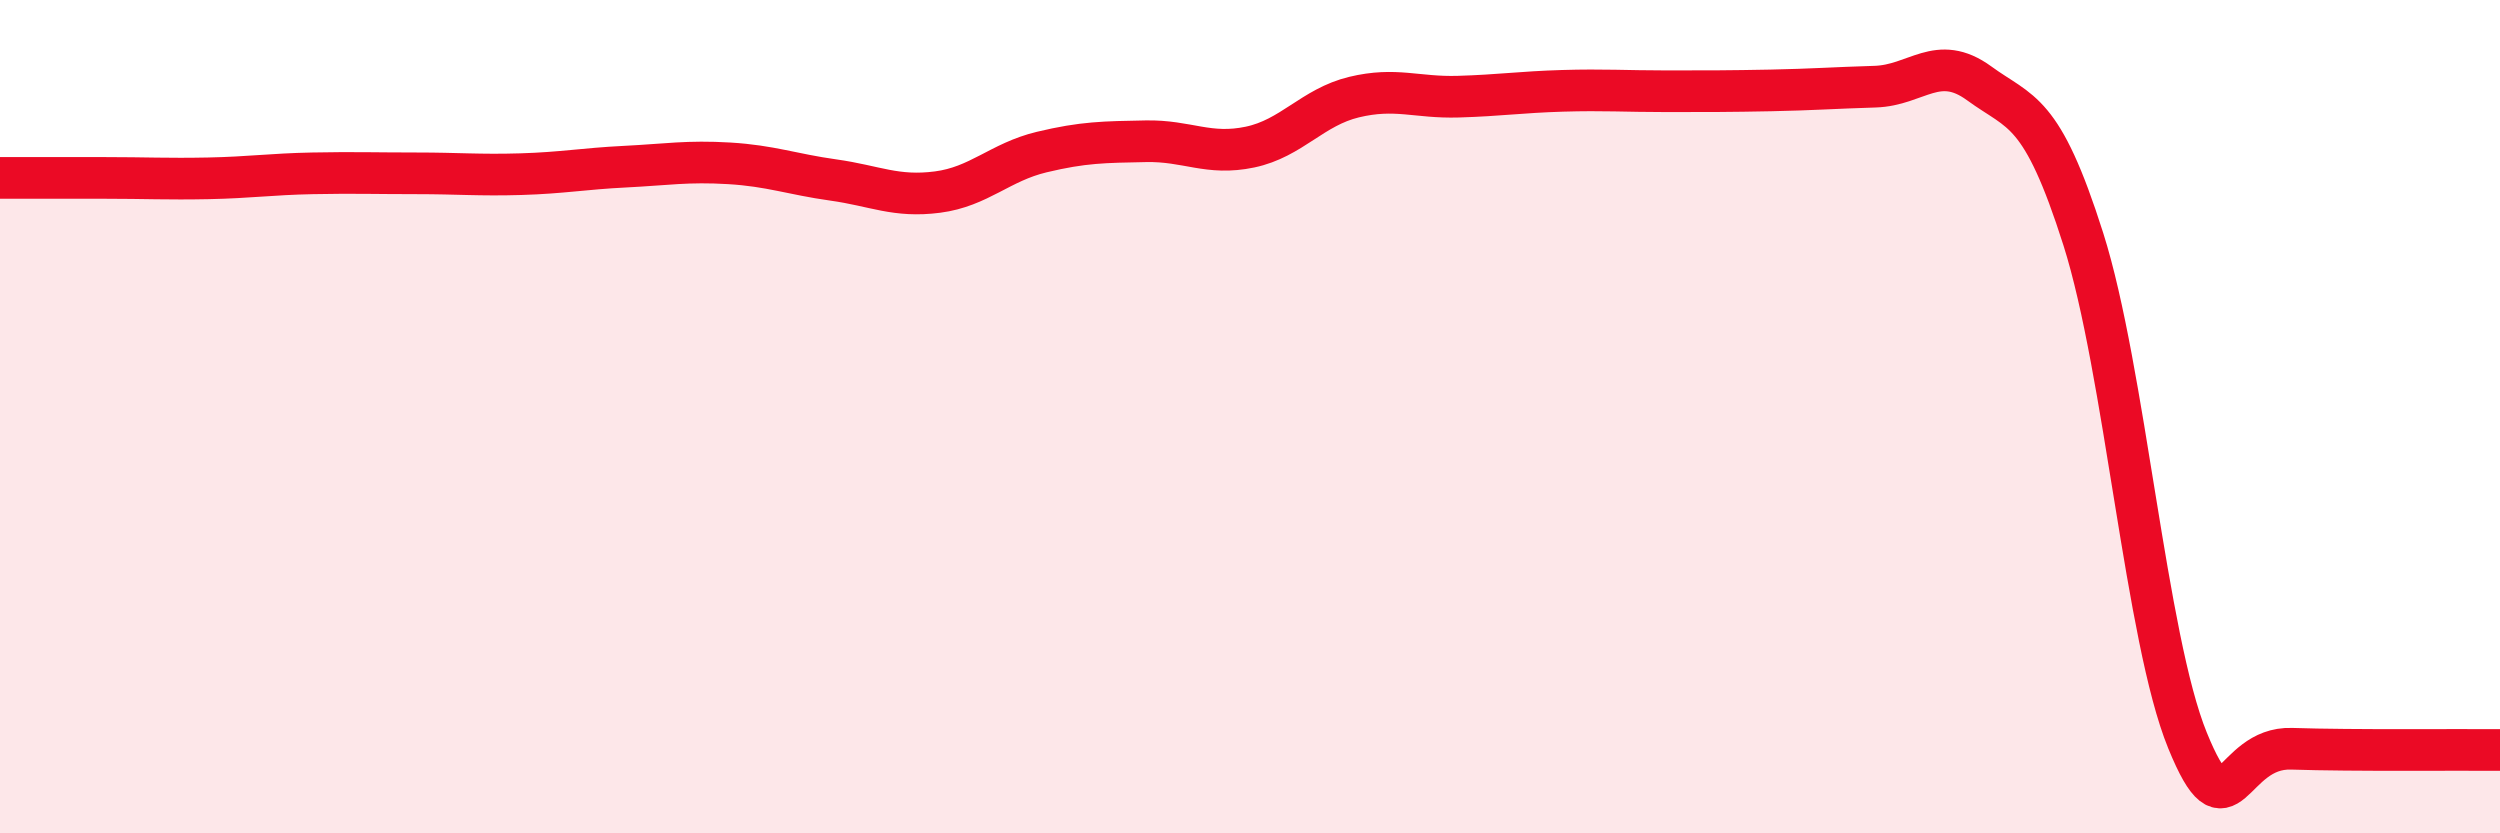 
    <svg width="60" height="20" viewBox="0 0 60 20" xmlns="http://www.w3.org/2000/svg">
      <path
        d="M 0,4.27 C 0.5,4.27 1.5,4.27 2.5,4.27 C 3.5,4.27 4,4.3 5,4.28 C 6,4.26 6.5,4.18 7.5,4.16 C 8.5,4.14 9,4.16 10,4.16 C 11,4.16 11.5,4.21 12.5,4.18 C 13.5,4.15 14,4.05 15,4 C 16,3.95 16.5,3.86 17.5,3.92 C 18.5,3.98 19,4.18 20,4.32 C 21,4.46 21.5,4.74 22.5,4.61 C 23.5,4.48 24,3.89 25,3.65 C 26,3.41 26.5,3.41 27.5,3.39 C 28.5,3.37 29,3.74 30,3.53 C 31,3.32 31.5,2.57 32.5,2.33 C 33.5,2.09 34,2.35 35,2.32 C 36,2.29 36.5,2.21 37.5,2.18 C 38.5,2.15 39,2.19 40,2.19 C 41,2.19 41.5,2.19 42.5,2.17 C 43.5,2.15 44,2.11 45,2.08 C 46,2.05 46.5,1.27 47.5,2 C 48.5,2.73 49,2.59 50,5.74 C 51,8.89 51.5,15.32 52.5,17.77 C 53.5,20.22 53.5,17.92 55,17.97 C 56.5,18.02 59,17.99 60,18L60 20L0 20Z"
        fill="#EB0A25"
        opacity="0.1"
        stroke-linecap="round"
        stroke-linejoin="round"
      />
      <path
        d="M 0,4.27 C 0.5,4.27 1.5,4.27 2.5,4.27 C 3.5,4.27 4,4.3 5,4.28 C 6,4.26 6.5,4.18 7.5,4.16 C 8.5,4.14 9,4.16 10,4.16 C 11,4.16 11.5,4.21 12.5,4.18 C 13.5,4.15 14,4.05 15,4 C 16,3.95 16.5,3.86 17.5,3.92 C 18.5,3.98 19,4.18 20,4.32 C 21,4.46 21.5,4.74 22.5,4.61 C 23.5,4.48 24,3.89 25,3.65 C 26,3.41 26.5,3.41 27.5,3.39 C 28.5,3.37 29,3.74 30,3.53 C 31,3.32 31.5,2.57 32.5,2.33 C 33.5,2.09 34,2.35 35,2.32 C 36,2.29 36.5,2.21 37.5,2.18 C 38.5,2.15 39,2.19 40,2.19 C 41,2.19 41.5,2.19 42.5,2.17 C 43.5,2.15 44,2.11 45,2.08 C 46,2.05 46.5,1.27 47.5,2 C 48.5,2.73 49,2.59 50,5.74 C 51,8.89 51.5,15.32 52.5,17.77 C 53.5,20.22 53.5,17.92 55,17.97 C 56.5,18.02 59,17.99 60,18"
        stroke="#EB0A25"
        stroke-width="1"
        fill="none"
        stroke-linecap="round"
        stroke-linejoin="round"
      />
    </svg>
  
